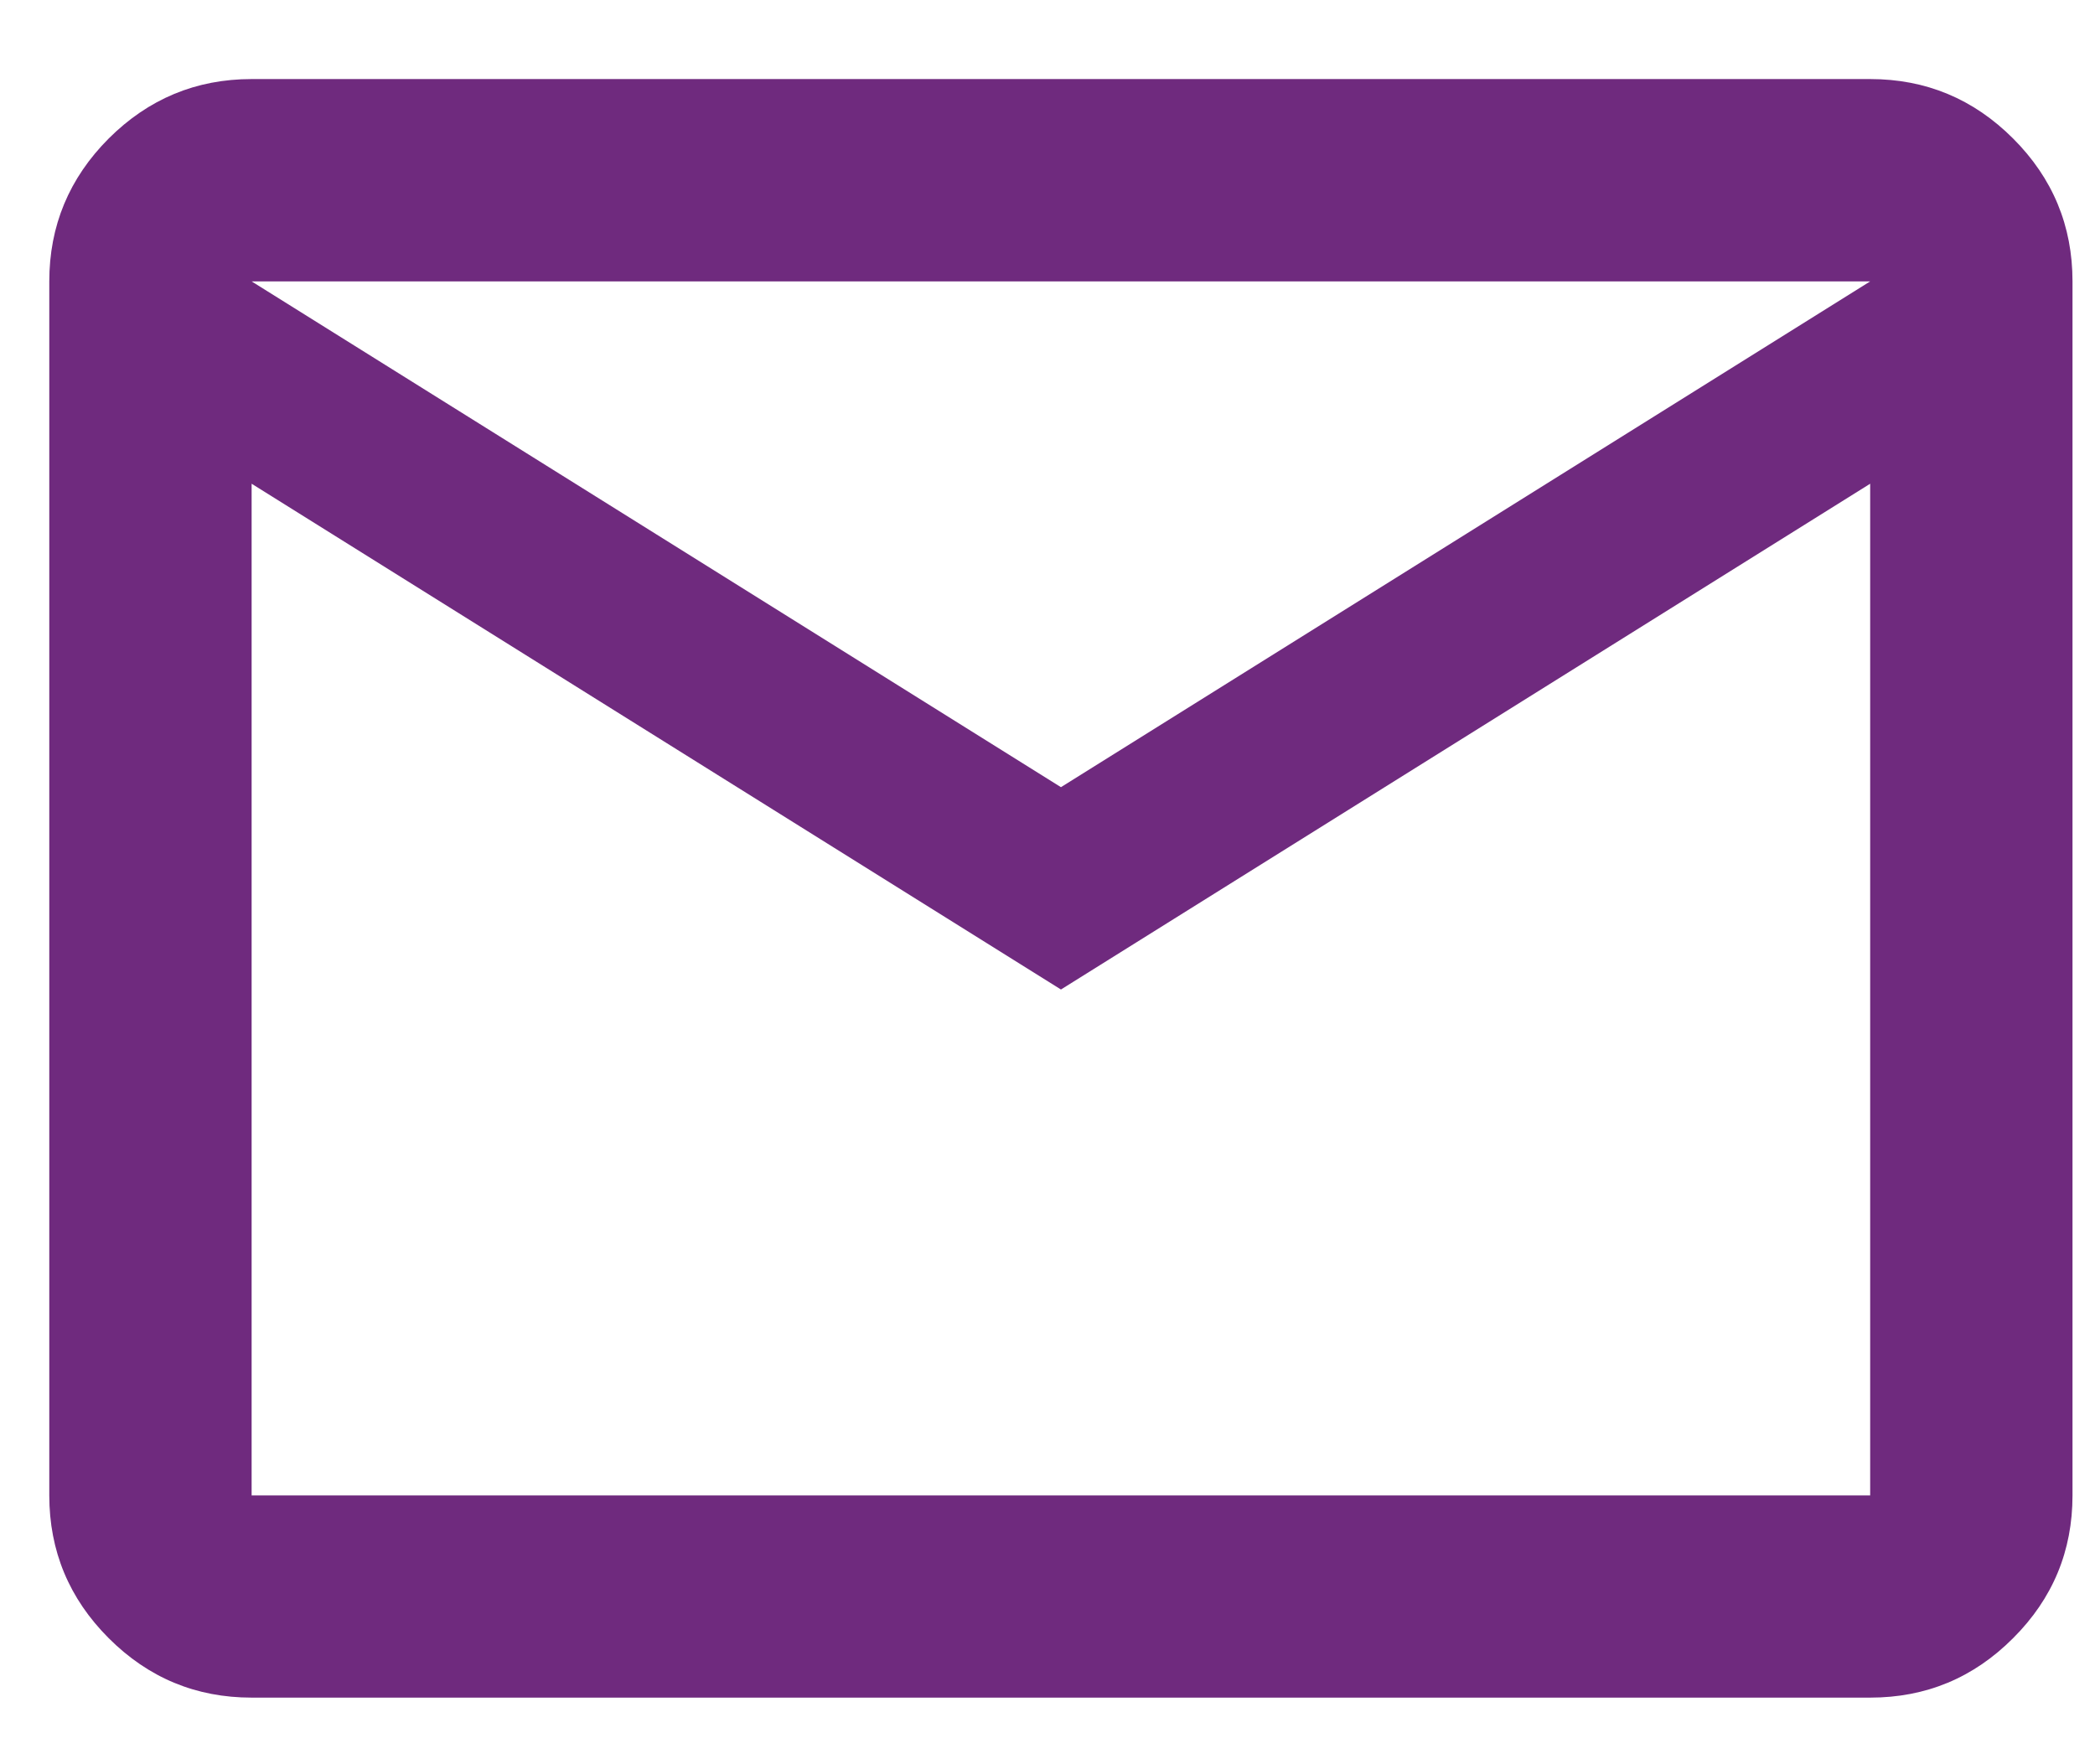 <svg width="19" height="16" viewBox="0 0 19 16" fill="none" xmlns="http://www.w3.org/2000/svg">
<path d="M2.282 15.396C1.778 15.396 1.346 15.217 0.986 14.857C0.627 14.498 0.447 14.066 0.447 13.562V2.552C0.447 2.048 0.627 1.616 0.986 1.256C1.346 0.897 1.778 0.717 2.282 0.717H16.961C17.466 0.717 17.898 0.897 18.257 1.256C18.617 1.616 18.796 2.048 18.796 2.552V13.562C18.796 14.066 18.617 14.498 18.257 14.857C17.898 15.217 17.466 15.396 16.961 15.396H2.282ZM9.622 8.974L2.282 4.387V13.562H16.961V4.387L9.622 8.974ZM9.622 7.139L16.961 2.552H2.282L9.622 7.139ZM2.282 4.387V2.552V13.562V4.387Z" fill="#6F2A7E"/>
</svg>
